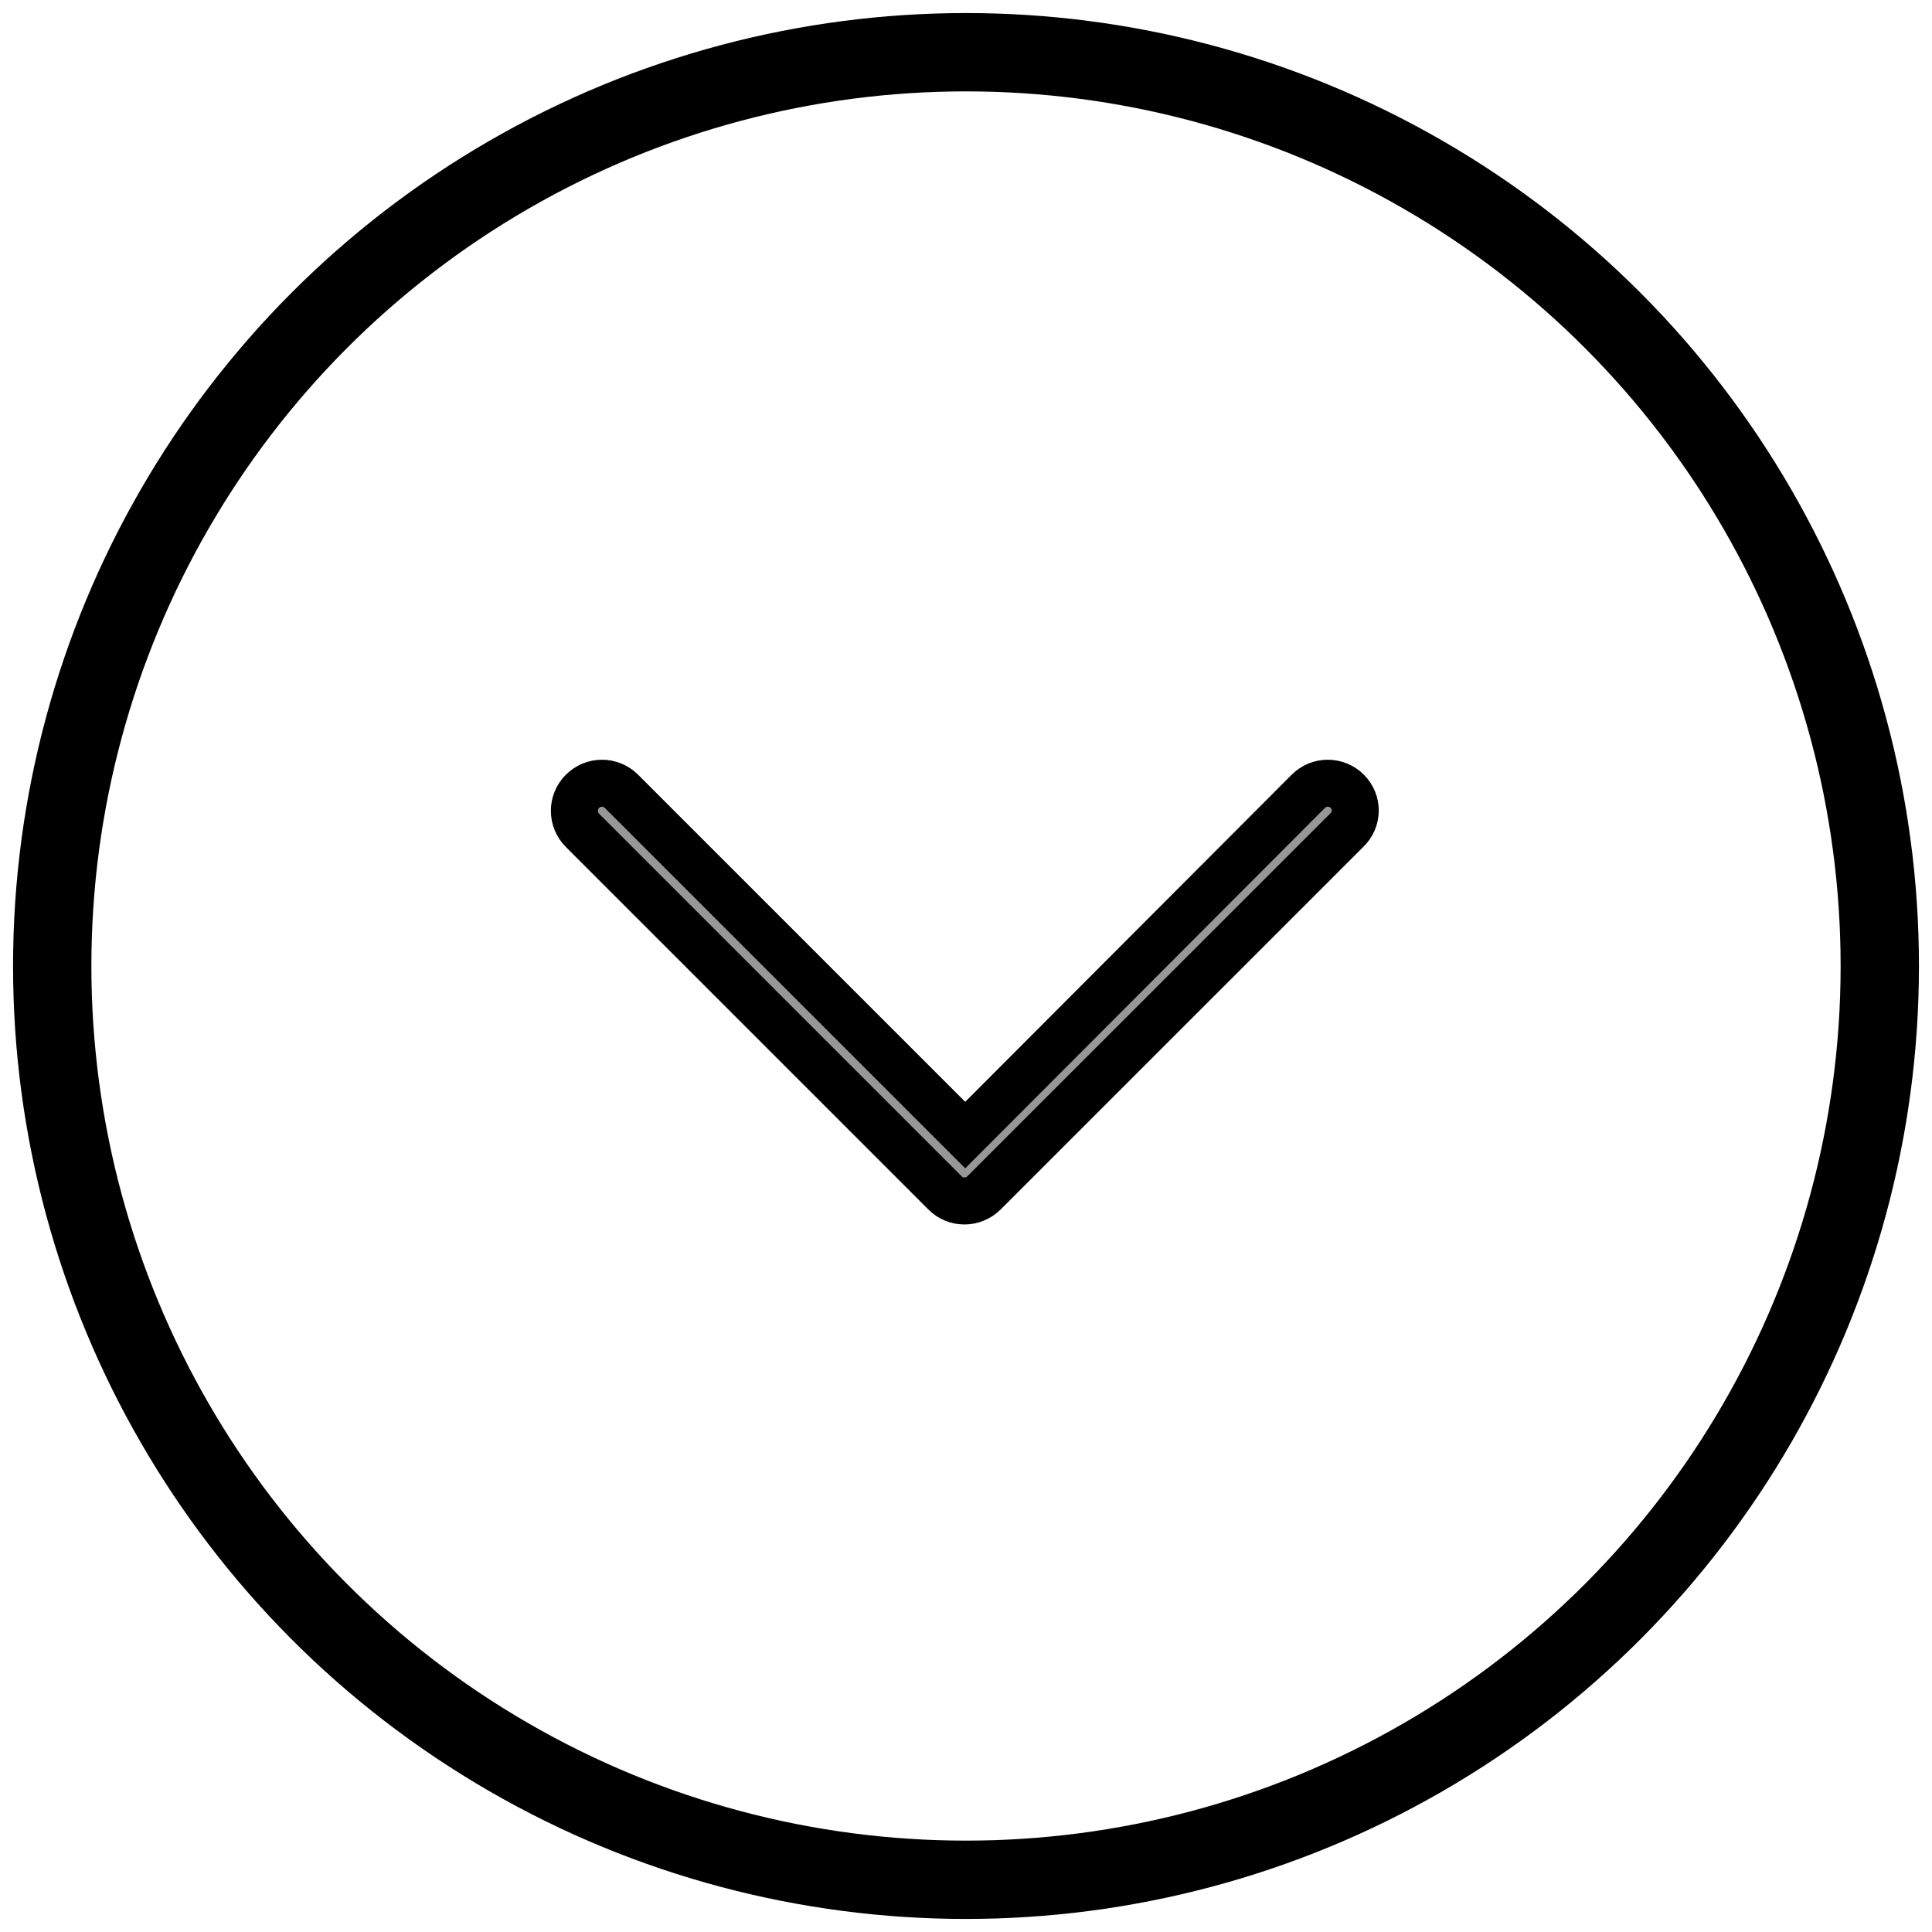 <?xml version="1.0" encoding="UTF-8"?>
<svg width="37px" height="37px" viewBox="0 0 37 37" version="1.1" xmlns="http://www.w3.org/2000/svg" xmlns:xlink="http://www.w3.org/1999/xlink">
    <!-- Generator: sketchtool 53.2 (72643) - https://sketchapp.com -->
    <title>A2EBA86C-C292-47BB-9269-E2DE689E4184</title>
    <desc>Created with sketchtool.</desc>
    <g id="Page-1" stroke="none" stroke-width="1" fill="none" fill-rule="evenodd">
        <g id="Landing" transform="translate(-942, -905)" stroke="#000000">
            <g id="arrow" transform="translate(943, 906)">
                <circle id="Oval" stroke-width="1.5" cx="17.5" cy="17.5" r="17.5"></circle>
                <path d="M24.802,14.155 C24.596,13.948 24.261,13.948 24.055,14.155 L17.485,20.738 L10.902,14.155 C10.696,13.948 10.361,13.948 10.155,14.155 C9.948,14.361 9.948,14.696 10.155,14.902 L17.098,21.845 C17.201,21.948 17.33,22 17.472,22 C17.601,22 17.742,21.948 17.845,21.845 L24.789,14.902 C25.008,14.696 25.008,14.361 24.802,14.155 Z" id="Path" stroke-width="0.9" fill="#979797" fill-rule="nonzero"></path>
            </g>
        </g>
    </g>
</svg>